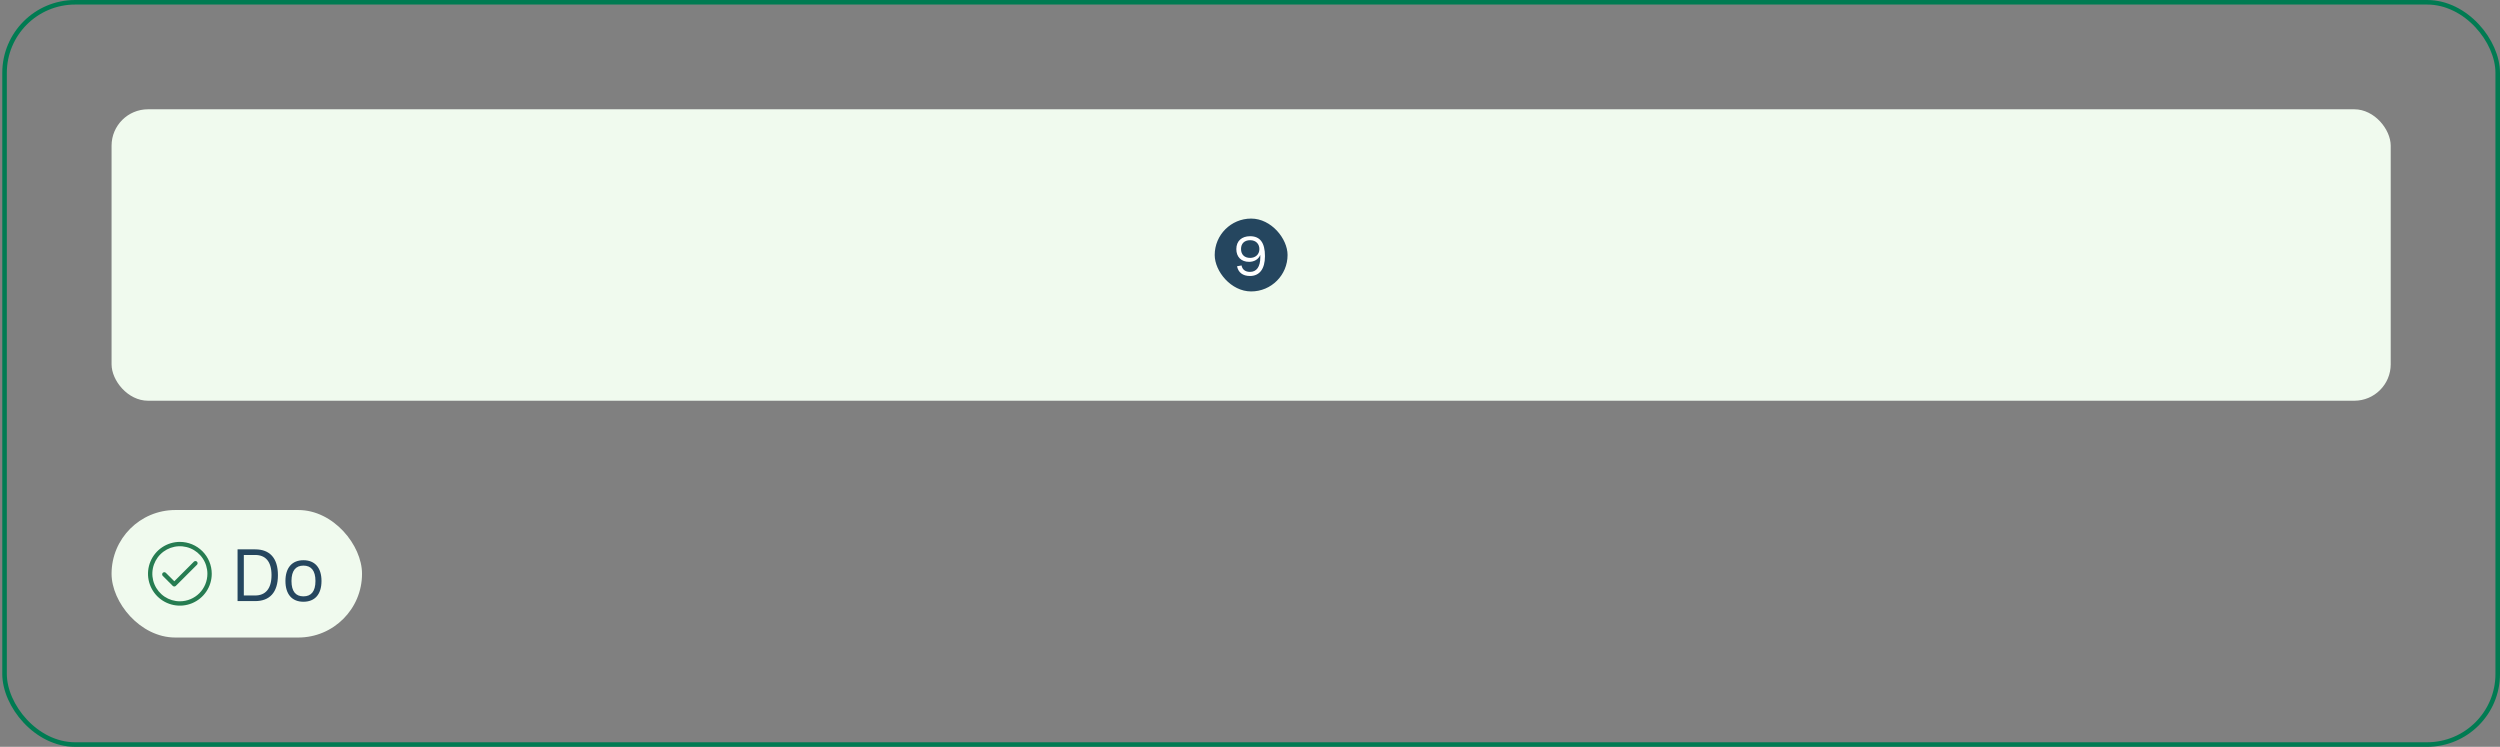 <svg width="549" height="164" viewBox="0 0 549 164" fill="none" xmlns="http://www.w3.org/2000/svg">
<rect x="0" y="0" width="549" height="164" fill="#808080" stroke="none"/>
<rect x="1" y="0.5" width="547.5" height="163" rx="15.5" stroke="#007B52"/>
<rect x="24.5" y="24" width="500.5" height="64" rx="8" fill="#F0FAEE"/>
<rect x="266.75" y="48" width="16" height="16" rx="8" fill="#25465F"/>
<path d="M277.786 56.24C277.786 59.072 276.586 60.608 274.486 60.608C272.89 60.608 271.918 59.816 271.654 58.472L272.65 58.292C272.794 59.18 273.466 59.708 274.498 59.708C275.938 59.708 276.766 58.604 276.766 56.468C276.766 56.288 276.766 56.132 276.754 55.976C276.358 56.996 275.362 57.5 274.306 57.5C272.554 57.5 271.498 56.408 271.498 54.704C271.498 52.916 272.686 51.872 274.522 51.872C276.694 51.872 277.786 53.276 277.786 56.24ZM274.534 52.748C273.286 52.748 272.53 53.468 272.53 54.68C272.53 55.904 273.286 56.636 274.534 56.636C275.602 56.636 276.562 55.94 276.562 54.704C276.562 53.624 275.854 52.748 274.534 52.748Z" fill="white"/>
<rect x="24.5" y="112" width="55" height="28" rx="14" fill="#F0FAEE"/>
<path d="M39.5 119C38.115 119 36.762 119.411 35.611 120.18C34.46 120.949 33.563 122.042 33.033 123.321C32.503 124.6 32.364 126.008 32.635 127.366C32.905 128.724 33.571 129.971 34.55 130.95C35.529 131.929 36.776 132.595 38.134 132.865C39.492 133.136 40.9 132.997 42.179 132.467C43.458 131.937 44.551 131.04 45.32 129.889C46.09 128.738 46.5 127.384 46.5 126C46.5 124.143 45.763 122.363 44.45 121.05C43.137 119.737 41.356 119 39.5 119ZM39.5 132.045C38.304 132.045 37.136 131.691 36.141 131.027C35.147 130.362 34.372 129.418 33.915 128.313C33.457 127.209 33.337 125.993 33.571 124.821C33.804 123.648 34.38 122.571 35.225 121.725C36.071 120.88 37.148 120.304 38.321 120.071C39.493 119.837 40.709 119.957 41.813 120.415C42.918 120.872 43.862 121.647 44.527 122.641C45.191 123.635 45.545 124.804 45.545 126C45.545 127.603 44.908 129.141 43.775 130.275C42.641 131.409 41.103 132.045 39.5 132.045Z" fill="#267C51"/>
<path d="M42.58 123.34L38.275 127.645L36.42 125.793C36.376 125.749 36.323 125.713 36.266 125.689C36.208 125.665 36.145 125.652 36.083 125.652C36.02 125.652 35.958 125.665 35.9 125.689C35.842 125.713 35.79 125.749 35.745 125.793C35.657 125.883 35.607 126.004 35.607 126.13C35.607 126.257 35.657 126.378 35.745 126.468L37.938 128.657C37.981 128.702 38.034 128.738 38.092 128.762C38.15 128.786 38.212 128.798 38.275 128.797C38.338 128.797 38.4 128.785 38.458 128.761C38.516 128.737 38.568 128.702 38.612 128.657L43.255 124.018C43.344 123.928 43.395 123.807 43.395 123.68C43.396 123.553 43.346 123.431 43.256 123.342C43.167 123.252 43.045 123.201 42.918 123.201C42.792 123.2 42.67 123.251 42.58 123.34Z" fill="#267C51"/>
<path d="M52.169 120.64H56.057C59.193 120.64 61.033 122.512 61.033 126.304C61.033 130.112 59.193 132 56.057 132H52.169V120.64ZM56.025 121.872H53.545V130.768H56.025C58.265 130.768 59.625 129.328 59.625 126.304C59.625 123.264 58.281 121.872 56.025 121.872ZM66.634 132.144C64.154 132.144 62.682 130.528 62.682 127.584C62.682 124.656 64.154 123.024 66.634 123.024C69.13 123.024 70.602 124.656 70.602 127.584C70.602 130.528 69.13 132.144 66.634 132.144ZM66.634 130.96C68.33 130.96 69.274 129.888 69.274 127.584C69.274 125.296 68.33 124.208 66.634 124.208C64.954 124.208 64.01 125.296 64.01 127.584C64.01 129.888 64.954 130.96 66.634 130.96Z" fill="#25465F"/>
</svg>
